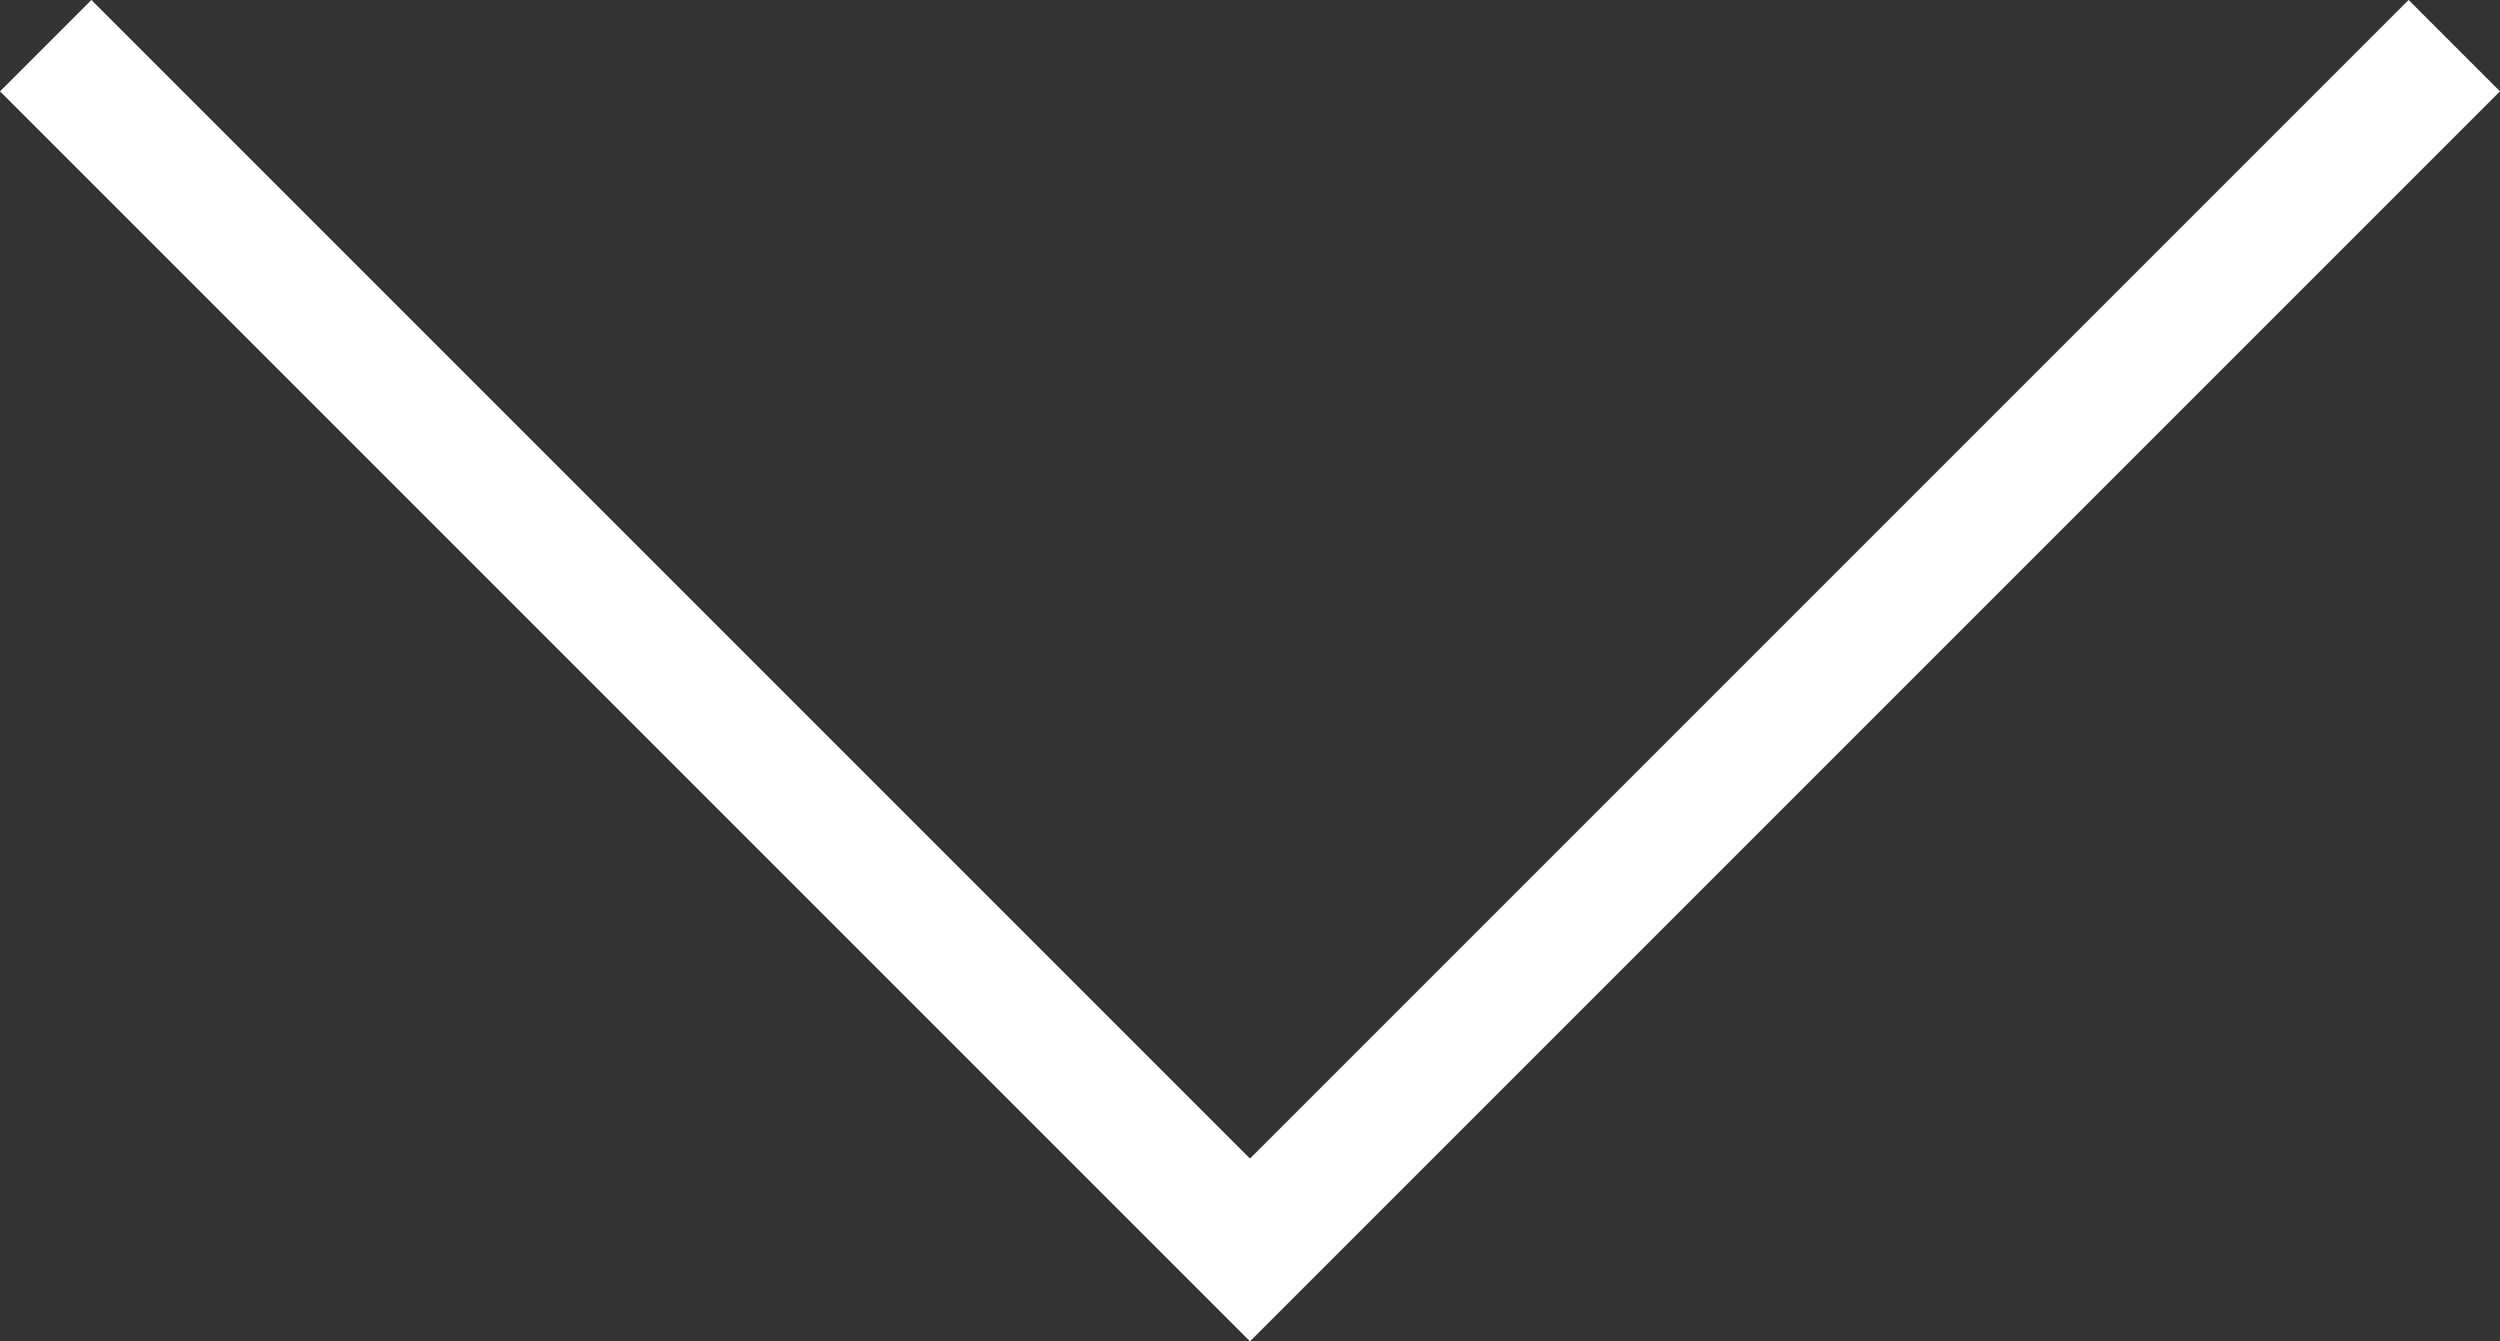 <svg xmlns="http://www.w3.org/2000/svg" width="58.038" height="31.14" viewBox="0 0 58.038 31.14">
  <rect x="0" y="0" width="58.038" height="31.14" fill="#333333" stroke="none"/>
  <path id="Path_9" data-name="Path 9" d="M683.736,1265.66l27.958,27.958,27.958-27.958" transform="translate(-682.675 -1264.6)" fill="none" stroke="#fff" stroke-width="3"/>
</svg>
